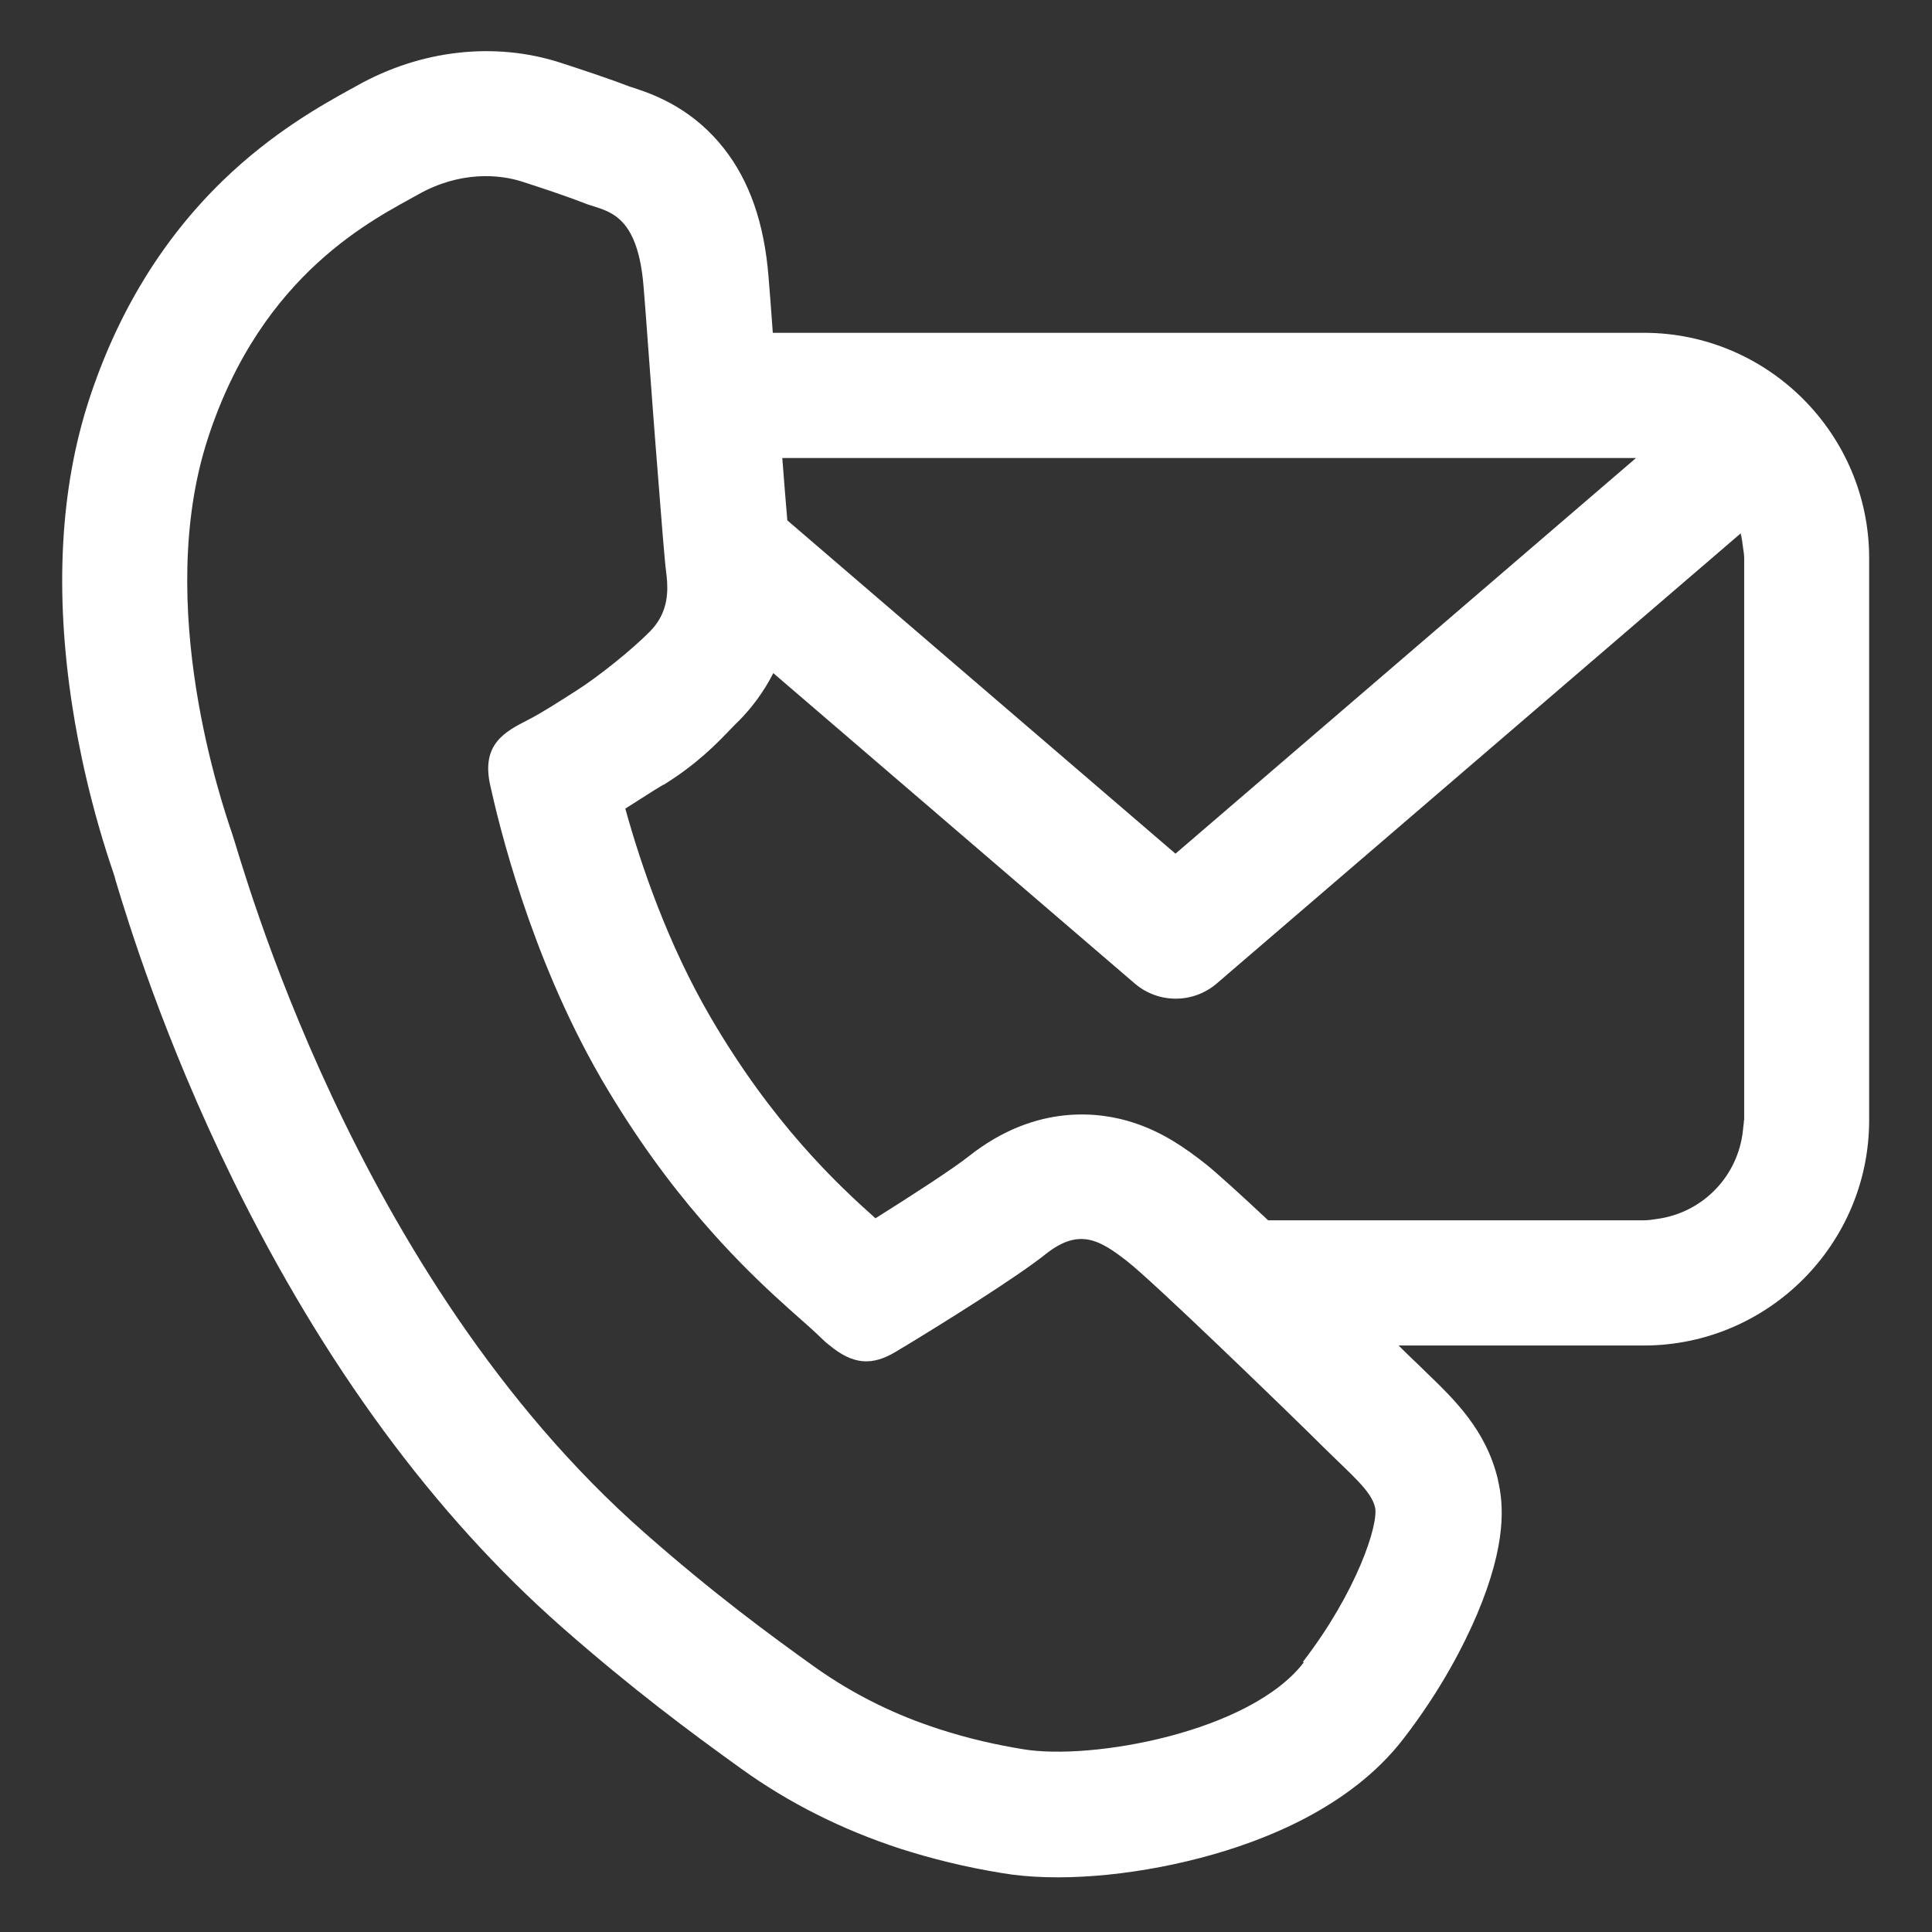 <?xml version="1.0" encoding="UTF-8"?>
<svg xmlns="http://www.w3.org/2000/svg" id="a" data-name="Elemente" width="77.15" height="77.15" viewBox="0 0 77.15 77.15">
  <rect x="0" y="0" width="77.15" height="77.15" fill="#333333" stroke="none"/>
  <defs>
    <style>
      .c {
        fill: none;
      }

      .c, .d {
        stroke-width: 0px;
      }

      .d {
        fill: #fff;
      }
    </style>
  </defs>
  <polygon class="c" points="65.33 18.29 65.33 18.29 31.24 18.29 31.24 18.29 65.33 18.29"></polygon>
  <path class="c" d="M69.64,44.73c0,.14-.03.27-.04.41.01-.14.04-.27.04-.41v-22.44c0-.15-.03-.3-.05-.45.02.15.05.29.05.45v22.44Z"></path>
  <path class="c" d="M50.65,48.73h0s14.99,0,14.99,0c.2,0,.38-.03.57-.06-.19.03-.38.06-.57.06h-14.99Z"></path>
  <path class="c" d="M46.94,34.09l18.39-15.8H31.24c.07.92.14,1.79.2,2.48l15.5,13.31Z"></path>
  <path class="c" d="M48.57,39.28c-.47.4-1.05.6-1.63.6s-1.16-.2-1.63-.6l-14.44-12.4c-.39.78-.88,1.4-1.35,1.88-.1.1-.2.2-.29.29-.66.68-1.41,1.46-2.74,2.27h-.02c-.27.17-.56.36-.88.56-.21.13-.42.27-.63.4.61,2.19,1.68,5.38,3.41,8.34,2.47,4.23,5.03,6.65,6.58,8.02,1.48-.93,3.1-1.98,3.73-2.47h0c2.71-2.15,5.28-1.76,6.57-1.34,1.17.38,2.07,1.01,2.87,1.64.47.37,1.42,1.24,2.52,2.26h14.99c.2,0,.38-.03.57-.06,1.8-.26,3.2-1.71,3.39-3.53.01-.14.04-.27.04-.41v-22.44c0-.15-.03-.3-.05-.45-.02-.19-.05-.37-.09-.54l-20.93,17.98Z"></path>
  <path class="d" d="M66.21,48.67c1.8-.26,3.2-1.71,3.39-3.53-.19,1.82-1.59,3.27-3.39,3.53Z"></path>
  <path class="d" d="M69.59,21.84c-.02-.19-.05-.37-.09-.54h0c.05.18.07.36.09.54Z"></path>
  <path class="d" d="M65.64,18.29c.28,0,.55.03.81.08-.26-.05-.53-.08-.81-.08h-.31s.31,0,.31,0Z"></path>
  <path class="d" d="M65.64,13.29H30.86c-.06-.85-.12-1.63-.17-2.23h0c-.17-2.15-.76-3.83-1.78-5.13-1.18-1.5-2.59-2.09-3.54-2.4-.04-.01-.08-.03-.12-.04l-.07-.02h0c-.89-.34-1.86-.66-2.78-.96-2.64-.86-5.61-.52-8.16.92-.09.05-.19.11-.31.17-1.06.59-3.04,1.68-5.04,3.62-2.42,2.35-4.21,5.29-5.34,8.76-1.15,3.54-1.37,7.66-.66,12.24.24,1.55.72,3.96,1.65,6.67.02.06.05.16.08.28.47,1.56,1.91,6.3,4.7,11.98,3.61,7.34,8.02,13.34,13.11,17.82,2.81,2.47,5.11,4.18,7.17,5.66,1.9,1.37,4.04,2.44,6.34,3.19,1.28.41,2.61.74,4.09.98,2.13.36,5.09.13,7.91-.61,2.53-.66,5.99-2.02,8.09-4.74,1.54-1.99,2.45-3.81,2.95-4.98,1.2-2.84,1.06-4.41.84-5.35v-.02c-.47-2-1.75-3.22-2.88-4.31-.18-.18-.37-.36-.57-.55-.03-.03-.23-.22-.52-.51h9.79c4.96,0,9-4.04,9-9v-22.44c0-4.96-4.04-9-9-9ZM31.24,18.29h34.09s0,0,0,0l-18.39,15.8-15.5-13.31c-.06-.69-.13-1.57-.2-2.48h0s0,0,0,0ZM52.06,66.39c-2.15,2.79-8.49,3.92-11.21,3.46-1.04-.17-2.18-.42-3.37-.81-1.61-.52-3.3-1.3-4.97-2.49-1.76-1.26-4.01-2.91-6.78-5.35-11.66-10.26-16.07-26.79-16.46-27.91-.38-1.12-3.14-9.12-.97-15.78,2.16-6.65,6.71-8.79,8.39-9.74,1.68-.95,3.25-.81,4.15-.52.9.29,1.8.59,2.57.89.07.03.14.05.21.07.8.26,1.86.49,2.08,3.24.05.57.1,1.29.16,2.09.07.95.15,2.02.23,3.08.05.7.11,1.4.16,2.06,0,0,0,0,0,0,0,0,0,0,0,0,.16,2.07.3,3.8.35,4.15.02.13.03.27.04.41.04.67-.08,1.37-.7,1.99-.71.72-2.06,1.8-2.91,2.34-.69.44-1.4.9-1.97,1.19-.9.46-1.84.96-1.49,2.57.35,1.59,1.6,6.81,4.39,11.66h0s0,0,0,0c.03.05.05.1.08.14,1.34,2.29,2.7,4.12,3.96,5.58h0s0,0,0,0c2.18,2.54,4.01,3.95,4.73,4.66.13.13.25.24.38.34.95.79,1.71.84,2.66.27.12-.07.27-.17.45-.27,1.4-.85,4.36-2.69,5.55-3.64,1.34-1.06,2.17-.54,3.26.31.51.4,2.03,1.82,3.6,3.32,1.77,1.69,3.61,3.48,4.2,4.07,1.13,1.12,1.92,1.75,2.08,2.42.15.68-.73,3.38-2.88,6.17ZM69.64,44.73c0,.14-.03.27-.04.41-.19,1.82-1.59,3.27-3.39,3.53-.19.03-.38.06-.57.06h-15c-.99-.93-2.11-1.95-2.51-2.26-.8-.63-1.7-1.26-2.87-1.64-1.29-.42-3.86-.8-6.57,1.34h0c-.63.5-2.25,1.55-3.73,2.48-1.55-1.38-4.11-3.79-6.58-8.02-1.73-2.96-2.8-6.14-3.41-8.34.21-.13.42-.27.63-.4.31-.2.61-.39.88-.55h.02c1.33-.83,2.08-1.6,2.74-2.29.09-.09.18-.19.29-.29.47-.48.96-1.11,1.35-1.88l14.44,12.4c.47.4,1.05.6,1.63.6s1.16-.2,1.63-.6l20.93-17.98c.05.18.07.36.09.54.02.15.05.29.05.45v22.44Z"></path>
</svg>

